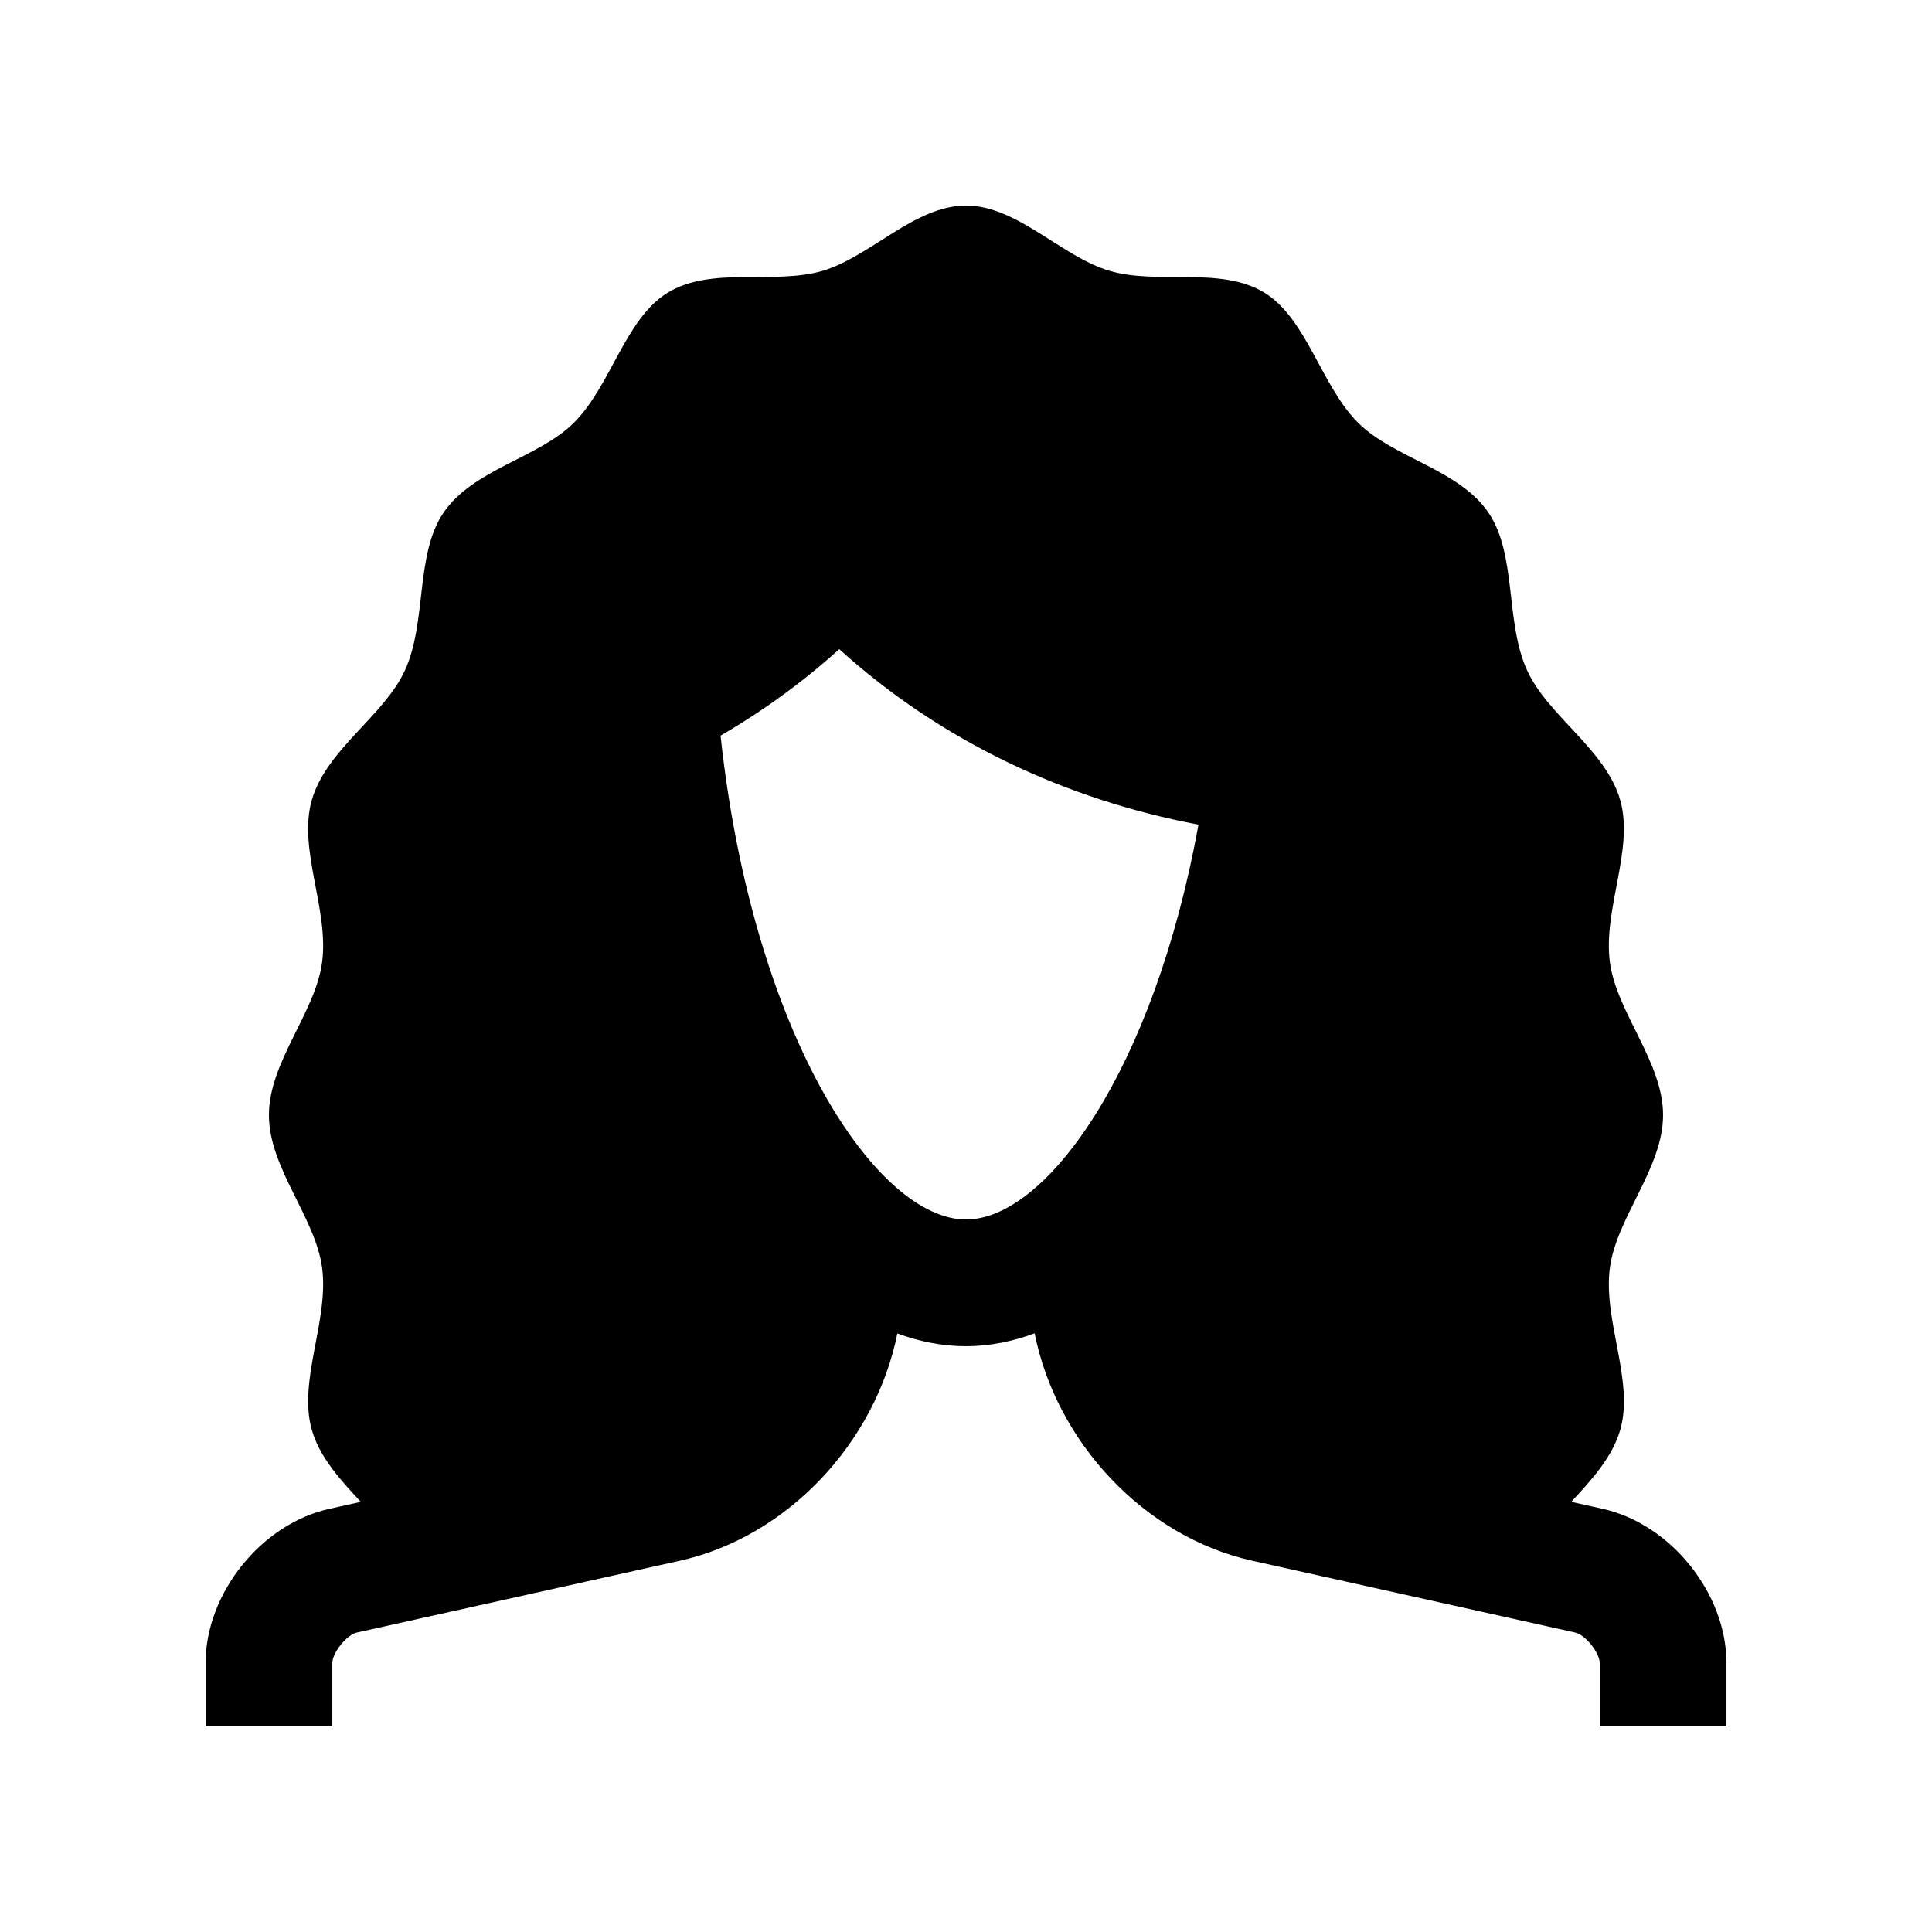 <?xml version="1.0" encoding="UTF-8"?>
<!-- Uploaded to: ICON Repo, www.svgrepo.com, Generator: ICON Repo Mixer Tools -->
<svg fill="#000000" width="800px" height="800px" version="1.1" viewBox="144 144 512 512" xmlns="http://www.w3.org/2000/svg">
 <path d="m568.74 543.86-8.348-1.855c5.445-5.883 10.922-11.84 13.023-19.207 3.656-12.953-4.644-28.93-2.777-42.871 1.82-13.383 14.09-26.371 14.09-40.441s-12.273-27.059-14.09-40.477c-1.867-13.941 6.43-29.918 2.754-42.906-3.82-13.512-19.191-22.305-24.727-34.52-5.805-12.777-2.676-30.621-10.172-41.672-7.809-11.547-25.141-14.5-34.551-23.844-9.824-9.773-13.547-27.488-24.797-34.469-11.598-7.148-28.359-2.035-41.152-5.84-12.719-3.769-24.402-17.281-37.992-17.281-13.598 0-25.266 13.512-37.992 17.285-12.777 3.789-29.543-1.328-41.125 5.84-11.262 6.953-14.988 24.695-24.824 34.457-9.418 9.344-26.723 12.281-34.562 23.859-7.477 11.035-4.352 28.895-10.152 41.656-5.566 12.234-20.934 21.039-24.746 34.57-3.668 12.988 4.637 28.949 2.754 42.883-1.805 13.402-14.086 26.391-14.086 40.461 0 14.07 12.281 27.059 14.086 40.441 1.879 13.941-6.41 29.918-2.746 42.906 2.074 7.344 7.551 13.301 13.004 19.172l-8.352 1.855c-18.031 4-32.781 22.398-32.781 40.867v16.793h33.59v-16.793c0-2.742 3.812-7.496 6.488-8.086l85.559-19.02c28.727-6.367 51.977-31.539 57.688-60.242 5.898 2.164 11.965 3.379 18.199 3.379 6.211 0 12.281-1.246 18.188-3.41 5.688 28.711 28.98 53.902 57.711 60.27l85.543 19.02c2.691 0.59 6.492 5.352 6.492 8.086v16.797h33.59v-16.793c0-18.469-14.762-36.867-32.785-40.871zm-233.78-204.9c11.129-6.492 21.711-14.105 31.449-22.93 27.059 24.535 60.301 39.934 95.184 46.508v0.102c-11.855 65.223-40.406 104.54-61.594 104.54-23.648 0-56.5-48.871-65.039-128.21z"/>
</svg>